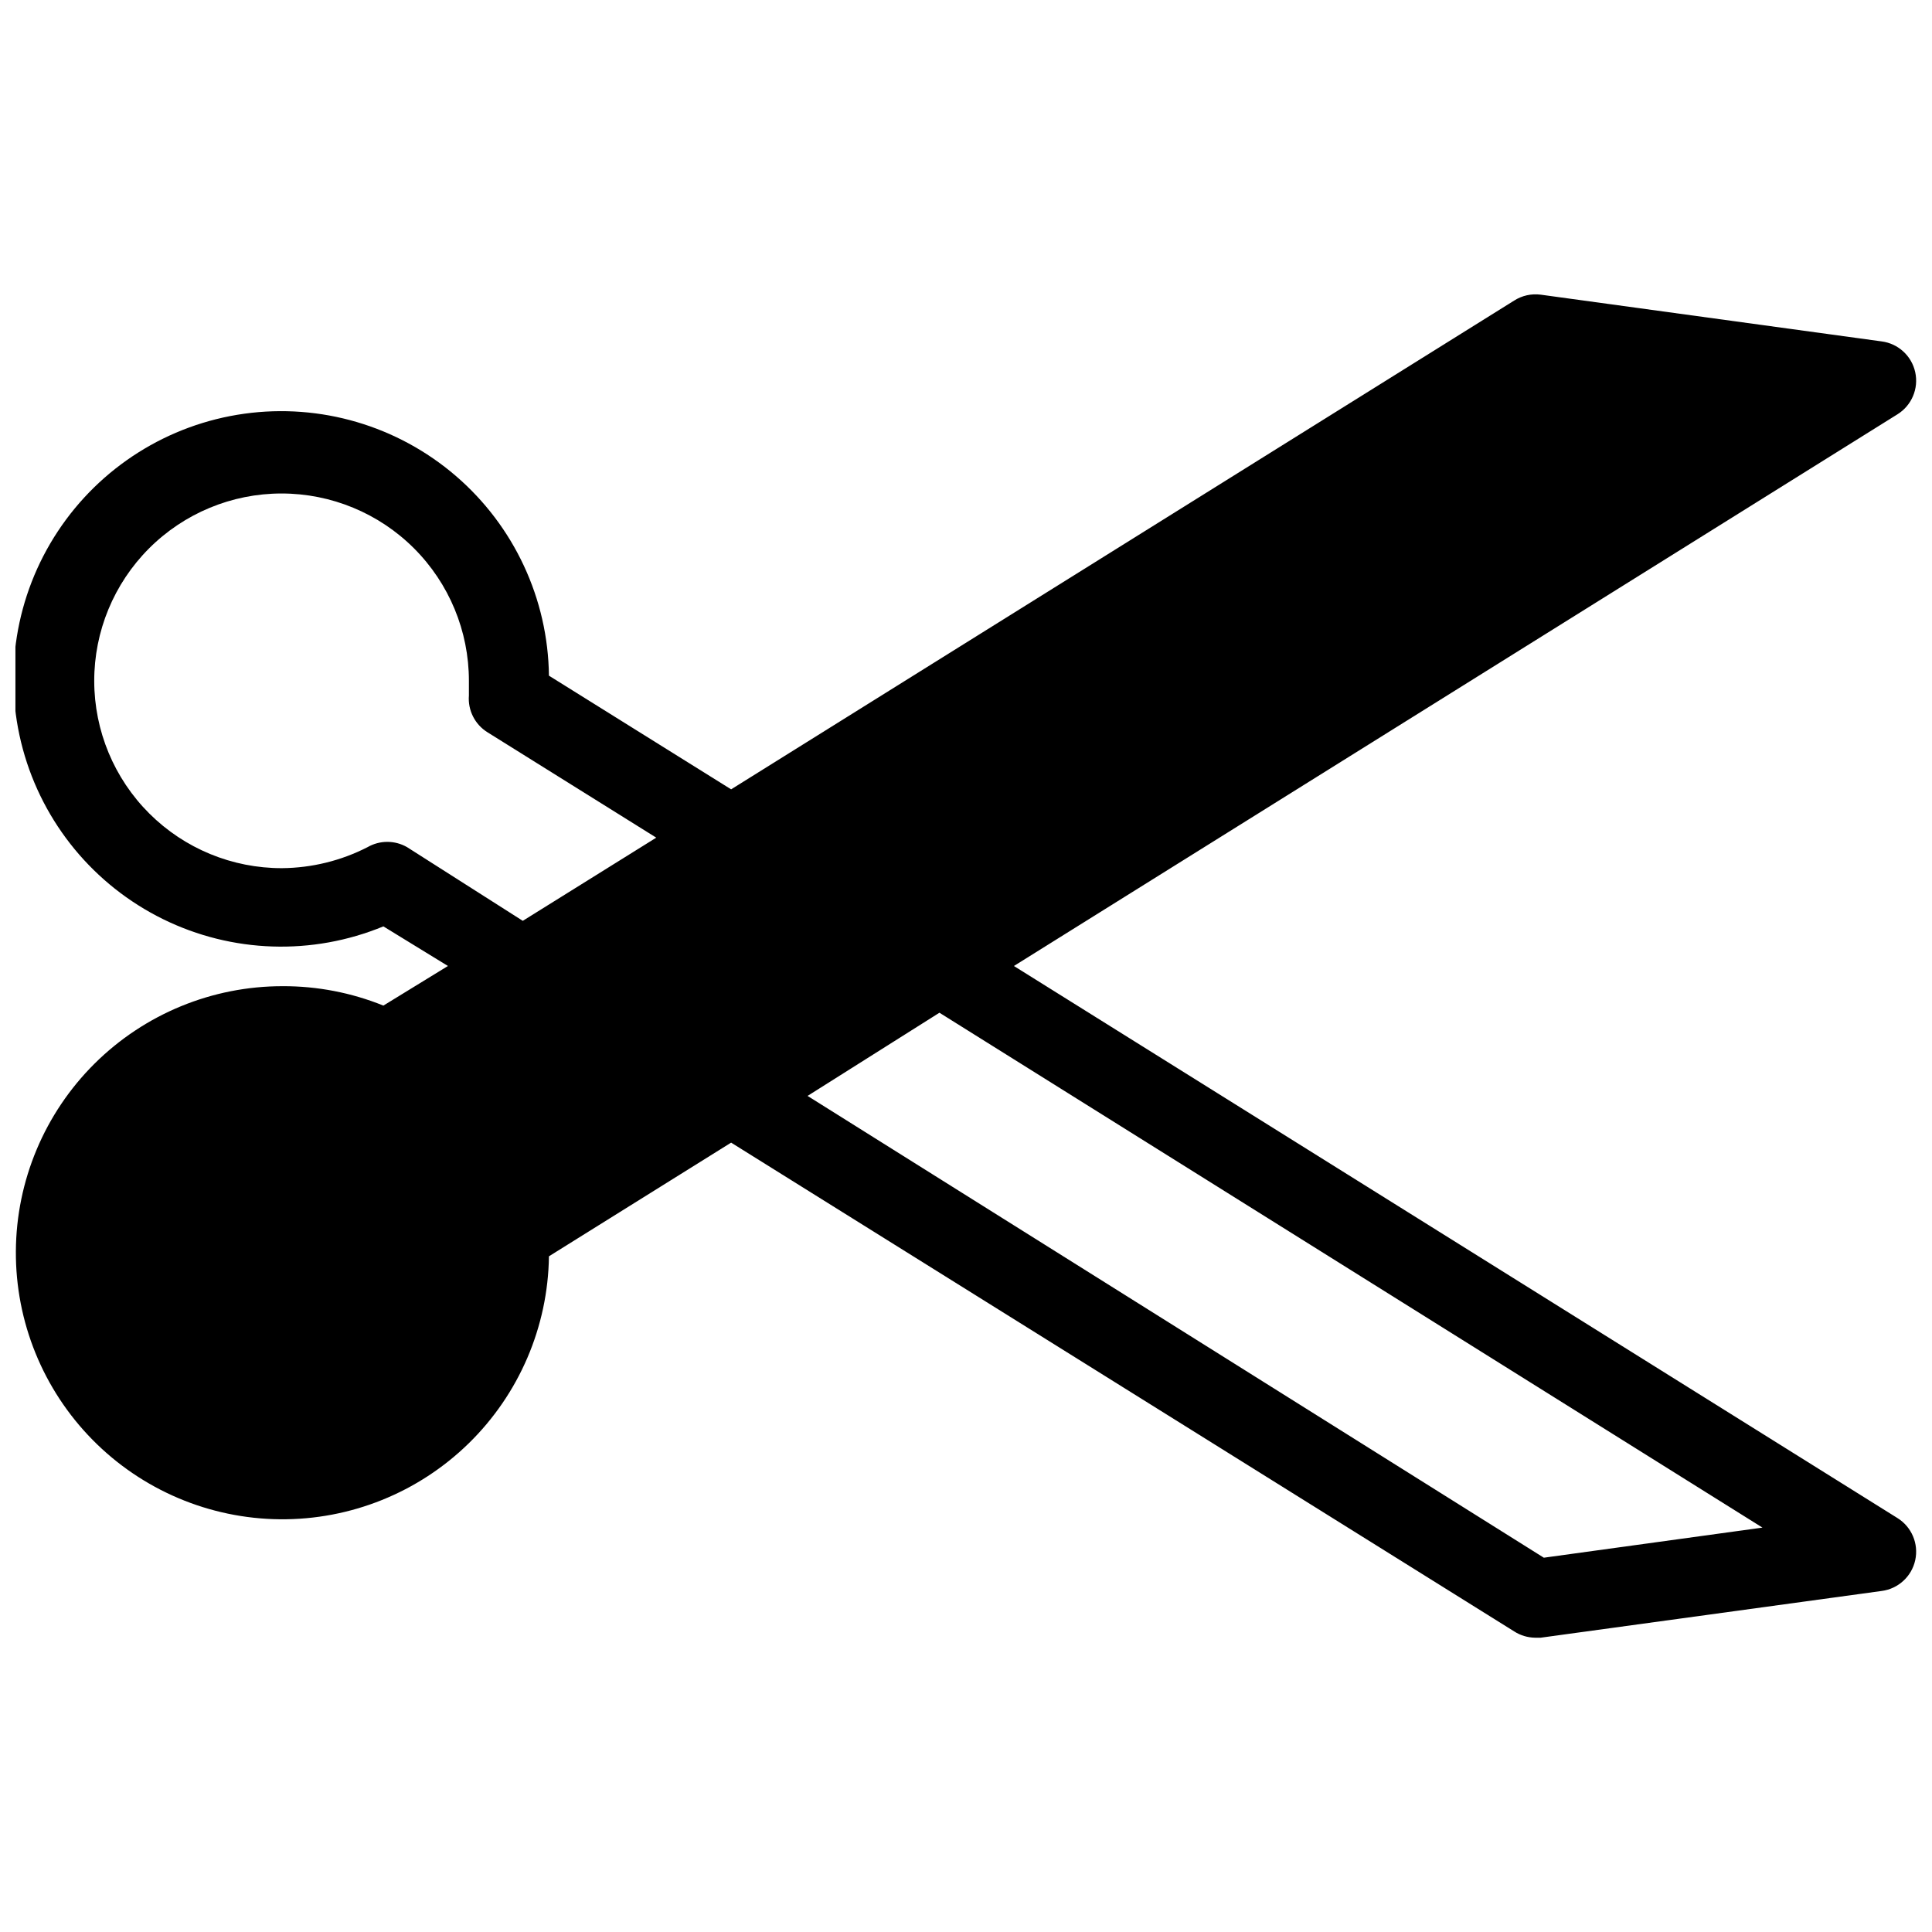 <?xml version="1.0" encoding="UTF-8"?>
<!-- Uploaded to: ICON Repo, www.iconrepo.com, Generator: ICON Repo Mixer Tools -->
<svg width="800px" height="800px" version="1.1" viewBox="144 144 512 512" xmlns="http://www.w3.org/2000/svg">
 <defs>
  <clipPath id="a">
   <path d="m148.09 222h503.81v357h-503.81z"/>
  </clipPath>
 </defs>
 <g clip-path="url(#a)">
  <path d="m218.94 405.35c-18.684-0.027-36.621 7.352-49.879 20.52-13.254 13.168-20.754 31.051-20.855 49.738-0.102 18.684 7.207 36.648 20.32 49.957 13.113 13.312 30.969 20.883 49.652 21.059 18.688 0.176 36.68-7.059 50.039-20.121 13.363-13.062 21.008-30.887 21.258-49.57l48.281-30.125 207.5 129.52c1.66 1.07 3.59 1.652 5.566 1.68h1.469l90.371-12.387c4.394-0.574 7.957-3.844 8.898-8.176s-0.941-8.789-4.703-11.137l-234.16-146.31 234.16-146.21c3.762-2.348 5.644-6.805 4.703-11.137-0.941-4.328-4.504-7.602-8.898-8.176l-90.371-12.387c-2.457-0.32-4.949 0.238-7.035 1.574l-207.5 129.52-48.281-30.125c-0.246-20.375-9.242-39.664-24.695-52.949-15.453-13.285-35.871-19.281-56.051-16.469-20.184 2.812-38.184 14.172-49.41 31.176-11.23 17.004-14.605 38.016-9.27 57.684 5.34 19.664 18.875 36.086 37.16 45.082 18.285 8.996 39.555 9.691 58.391 1.918l17.109 10.496-17.109 10.496c-8.469-3.422-17.523-5.172-26.66-5.144zm174.02 7.031 218.11 136.45-57.938 7.977-195.12-122.38zm-141.07-43.871c-3.246-1.875-7.246-1.875-10.496 0-7.019 3.594-14.781 5.5-22.672 5.562-13.172 0.027-25.816-5.184-35.148-14.48-9.328-9.297-14.582-21.922-14.602-35.098-0.02-13.172 5.199-25.812 14.504-35.137s21.934-14.57 35.109-14.578c13.172-0.008 25.809 5.219 35.125 14.527 9.32 9.312 14.555 21.945 14.555 35.117v3.883 0.004c-0.316 3.918 1.59 7.688 4.934 9.758l44.715 27.918-35.371 22.043z"/>
 </g>
</svg>